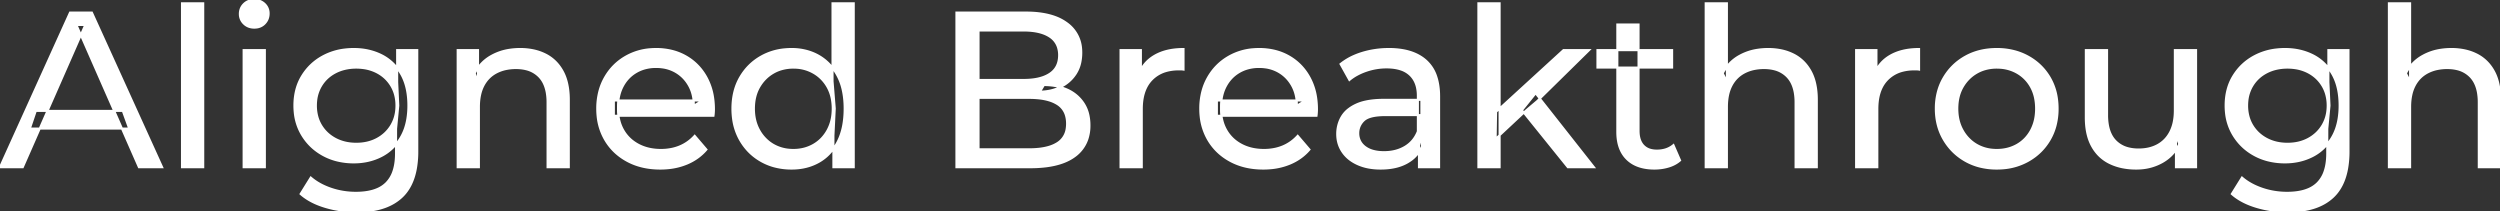 <svg width="1131.8" height="95.7" viewBox="0 0 1131.8 95.7" xmlns="http://www.w3.org/2000/svg"><rect x="0" y="0" width="1131.8" height="95.7" fill="#333333" stroke="none"/><g id="svgGroup" stroke-linecap="round" fill-rule="evenodd" font-size="9pt" stroke="#ffffff" stroke-width="0.25mm" fill="#ffffff" style="stroke:#ffffff;stroke-width:0.25mm;fill:#ffffff"><path d="M 323 52.4 L 277.9 52.4 L 277.9 45.5 L 318 45.5 L 314.1 47.9 Q 314.2 42.8 312 38.8 Q 309.8 34.8 305.95 32.55 A 16.407 16.407 0 0 0 299.77 30.478 A 20.958 20.958 0 0 0 297 30.3 A 18.951 18.951 0 0 0 291.757 31.002 A 16.245 16.245 0 0 0 288.1 32.55 Q 284.2 34.8 282 38.85 Q 279.8 42.9 279.8 48.1 L 279.8 49.7 A 19.574 19.574 0 0 0 280.608 55.408 A 17.088 17.088 0 0 0 282.25 59.15 Q 284.7 63.3 289.1 65.6 Q 293.5 67.9 299.2 67.9 A 23.904 23.904 0 0 0 304.416 67.351 A 20.04 20.04 0 0 0 307.75 66.3 Q 311.6 64.7 314.5 61.5 L 319.8 67.7 Q 316.2 71.9 310.85 74.1 A 29.254 29.254 0 0 1 302.903 76.085 A 36.365 36.365 0 0 1 298.9 76.3 Q 290.4 76.3 283.95 72.8 Q 277.5 69.3 273.95 63.2 A 26.235 26.235 0 0 1 270.571 52.578 A 32.734 32.734 0 0 1 270.4 49.2 A 30.8 30.8 0 0 1 271.374 41.315 A 25.671 25.671 0 0 1 273.85 35.2 Q 277.3 29.1 283.35 25.65 A 26.427 26.427 0 0 1 294.663 22.285 A 31.98 31.98 0 0 1 297 22.2 A 29.623 29.623 0 0 1 304.568 23.132 A 24.537 24.537 0 0 1 310.6 25.6 Q 316.5 29 319.85 35.15 A 27.193 27.193 0 0 1 322.804 44.105 A 35.51 35.51 0 0 1 323.2 49.5 Q 323.2 49.913 323.176 50.42 A 30.412 30.412 0 0 1 323.15 50.9 A 20.408 20.408 0 0 1 323.068 51.861 A 16.896 16.896 0 0 1 323 52.4 Z M 596 52.4 L 550.9 52.4 L 550.9 45.5 L 591 45.5 L 587.1 47.9 Q 587.2 42.8 585 38.8 Q 582.8 34.8 578.95 32.55 A 16.407 16.407 0 0 0 572.77 30.478 A 20.958 20.958 0 0 0 570 30.3 A 18.951 18.951 0 0 0 564.757 31.002 A 16.245 16.245 0 0 0 561.1 32.55 Q 557.2 34.8 555 38.85 Q 552.8 42.9 552.8 48.1 L 552.8 49.7 A 19.574 19.574 0 0 0 553.608 55.408 A 17.088 17.088 0 0 0 555.25 59.15 Q 557.7 63.3 562.1 65.6 Q 566.5 67.9 572.2 67.9 A 23.904 23.904 0 0 0 577.416 67.351 A 20.04 20.04 0 0 0 580.75 66.3 Q 584.6 64.7 587.5 61.5 L 592.8 67.7 Q 589.2 71.9 583.85 74.1 A 29.254 29.254 0 0 1 575.903 76.085 A 36.365 36.365 0 0 1 571.9 76.3 Q 563.4 76.3 556.95 72.8 Q 550.5 69.3 546.95 63.2 A 26.235 26.235 0 0 1 543.571 52.578 A 32.734 32.734 0 0 1 543.4 49.2 A 30.8 30.8 0 0 1 544.374 41.315 A 25.671 25.671 0 0 1 546.85 35.2 Q 550.3 29.1 556.35 25.65 A 26.427 26.427 0 0 1 567.663 22.285 A 31.98 31.98 0 0 1 570 22.2 A 29.623 29.623 0 0 1 577.568 23.132 A 24.537 24.537 0 0 1 583.6 25.6 Q 589.5 29 592.85 35.15 A 27.193 27.193 0 0 1 595.804 44.105 A 35.51 35.51 0 0 1 596.2 49.5 Q 596.2 49.913 596.176 50.42 A 30.412 30.412 0 0 1 596.15 50.9 A 20.408 20.408 0 0 1 596.068 51.861 A 16.896 16.896 0 0 1 596 52.4 Z M 781.8 75.7 L 772.2 75.7 L 772.2 1.5 L 781.8 1.5 L 781.8 37 L 779.9 33.2 A 18.37 18.37 0 0 1 787.732 25.192 A 22.304 22.304 0 0 1 787.9 25.1 A 24.103 24.103 0 0 1 795.737 22.547 A 31.596 31.596 0 0 1 800.5 22.2 A 28.681 28.681 0 0 1 806.523 22.806 A 22.401 22.401 0 0 1 811.95 24.7 Q 816.9 27.2 819.7 32.3 Q 822.105 36.681 822.444 43.053 A 40.392 40.392 0 0 1 822.5 45.2 L 822.5 75.7 L 812.9 75.7 L 812.9 46.3 A 25.194 25.194 0 0 0 812.543 41.91 Q 812.121 39.53 811.2 37.655 A 11.609 11.609 0 0 0 809.15 34.7 A 12.249 12.249 0 0 0 803.096 31.305 Q 801.045 30.8 798.6 30.8 A 21.974 21.974 0 0 0 794.104 31.24 A 16.755 16.755 0 0 0 789.7 32.8 Q 785.9 34.8 783.85 38.7 A 16.742 16.742 0 0 0 782.345 42.924 Q 781.8 45.41 781.8 48.4 L 781.8 75.7 Z M 1091.1 75.7 L 1081.5 75.7 L 1081.5 1.5 L 1091.1 1.5 L 1091.1 37 L 1089.2 33.2 A 18.37 18.37 0 0 1 1097.032 25.192 A 22.304 22.304 0 0 1 1097.2 25.1 A 24.103 24.103 0 0 1 1105.037 22.547 A 31.596 31.596 0 0 1 1109.8 22.2 A 28.681 28.681 0 0 1 1115.823 22.806 A 22.401 22.401 0 0 1 1121.25 24.7 Q 1126.2 27.2 1129 32.3 Q 1131.405 36.681 1131.744 43.053 A 40.392 40.392 0 0 1 1131.8 45.2 L 1131.8 75.7 L 1122.2 75.7 L 1122.2 46.3 A 25.194 25.194 0 0 0 1121.843 41.91 Q 1121.421 39.53 1120.5 37.655 A 11.609 11.609 0 0 0 1118.45 34.7 A 12.249 12.249 0 0 0 1112.396 31.305 Q 1110.345 30.8 1107.9 30.8 A 21.974 21.974 0 0 0 1103.404 31.24 A 16.755 16.755 0 0 0 1099 32.8 Q 1095.2 34.8 1093.15 38.7 A 16.742 16.742 0 0 0 1091.645 42.924 Q 1091.1 45.41 1091.1 48.4 L 1091.1 75.7 Z M 10.3 75.7 L 0 75.7 L 31.7 5.7 L 41.6 5.7 L 73.4 75.7 L 62.9 75.7 L 34.6 11.3 L 38.6 11.3 L 10.3 75.7 Z M 216.8 75.7 L 207.2 75.7 L 207.2 22.7 L 216.4 22.7 L 216.4 37 L 214.9 33.2 A 18.37 18.37 0 0 1 222.732 25.192 A 22.304 22.304 0 0 1 222.9 25.1 A 24.103 24.103 0 0 1 230.737 22.547 A 31.596 31.596 0 0 1 235.5 22.2 A 28.681 28.681 0 0 1 241.523 22.806 A 22.401 22.401 0 0 1 246.95 24.7 Q 251.9 27.2 254.7 32.3 Q 257.105 36.681 257.444 43.053 A 40.392 40.392 0 0 1 257.5 45.2 L 257.5 75.7 L 247.9 75.7 L 247.9 46.3 A 25.194 25.194 0 0 0 247.543 41.91 Q 247.121 39.53 246.2 37.655 A 11.609 11.609 0 0 0 244.15 34.7 A 12.249 12.249 0 0 0 238.096 31.305 Q 236.045 30.8 233.6 30.8 A 21.974 21.974 0 0 0 229.104 31.24 A 16.755 16.755 0 0 0 224.7 32.8 Q 220.9 34.8 218.85 38.7 A 16.742 16.742 0 0 0 217.345 42.924 Q 216.8 45.41 216.8 48.4 L 216.8 75.7 Z M 944.3 53.2 L 944.3 22.7 L 953.9 22.7 L 953.9 52.1 A 25.835 25.835 0 0 0 954.248 56.491 Q 954.656 58.853 955.543 60.717 A 11.588 11.588 0 0 0 957.65 63.8 A 12.249 12.249 0 0 0 963.704 67.196 Q 965.755 67.7 968.2 67.7 Q 973.2 67.7 976.9 65.65 Q 980.6 63.6 982.6 59.65 A 17.769 17.769 0 0 0 984.161 54.988 Q 984.559 52.937 984.596 50.589 A 30.758 30.758 0 0 0 984.6 50.1 L 984.6 22.7 L 994.2 22.7 L 994.2 75.7 L 985.1 75.7 L 985.1 61.4 L 986.6 65.2 Q 984 70.5 978.8 73.4 A 23.055 23.055 0 0 1 969.1 76.23 A 27.853 27.853 0 0 1 967.1 76.3 A 31.474 31.474 0 0 1 961.088 75.751 A 24.038 24.038 0 0 1 955.15 73.8 Q 950 71.3 947.15 66.15 Q 944.667 61.664 944.347 55.167 A 39.987 39.987 0 0 1 944.3 53.2 Z M 466.4 75.7 L 433 75.7 L 433 5.7 L 464.4 5.7 Q 472.341 5.7 477.87 7.789 A 20.831 20.831 0 0 1 483 10.55 A 15.39 15.39 0 0 1 489.395 21.725 A 20.097 20.097 0 0 1 489.5 23.8 A 21.116 21.116 0 0 1 489.055 28.251 A 15.14 15.14 0 0 1 486.95 33.4 Q 484.4 37.3 480.1 39.4 Q 475.8 41.5 470.8 41.5 L 472.6 38.5 A 29.191 29.191 0 0 1 478.084 38.993 A 22.393 22.393 0 0 1 483.2 40.6 Q 487.8 42.7 490.5 46.75 A 15.595 15.595 0 0 1 492.754 52.247 A 22.079 22.079 0 0 1 493.2 56.8 A 19.186 19.186 0 0 1 492.251 62.981 A 15.744 15.744 0 0 1 486.45 70.75 Q 481.636 74.28 473.491 75.293 A 57.634 57.634 0 0 1 466.4 75.7 Z M 443 13.8 L 443 67.6 L 466 67.6 A 39.541 39.541 0 0 0 470.696 67.34 Q 473.014 67.062 474.917 66.487 A 15.21 15.21 0 0 0 478.7 64.8 A 9.151 9.151 0 0 0 482.945 58.138 A 14.153 14.153 0 0 0 483.1 56 A 13.312 13.312 0 0 0 482.67 52.51 A 8.986 8.986 0 0 0 478.7 47.1 A 15.266 15.266 0 0 0 474.852 45.394 Q 472.934 44.822 470.598 44.549 A 39.738 39.738 0 0 0 466 44.3 L 442.1 44.3 L 442.1 36.2 L 463.5 36.2 A 33.382 33.382 0 0 0 467.918 35.927 Q 470.165 35.626 472.011 34.994 A 14.171 14.171 0 0 0 475.3 33.4 Q 479.5 30.6 479.5 25 A 11.798 11.798 0 0 0 479.004 21.481 A 8.921 8.921 0 0 0 475.3 16.6 Q 472.191 14.528 467.219 13.989 A 34.604 34.604 0 0 0 463.5 13.8 L 443 13.8 Z M 136.1 87.8 L 140.7 80.4 Q 144.4 83.6 149.8 85.45 Q 155.2 87.3 161.1 87.3 Q 166.924 87.3 170.828 85.612 A 12.956 12.956 0 0 0 174.9 82.9 A 13.67 13.67 0 0 0 178.121 77.584 Q 178.858 75.443 179.134 72.821 A 31.727 31.727 0 0 0 179.3 69.5 L 179.3 58.3 L 180.3 47.8 L 179.8 37.2 L 179.8 22.7 L 188.9 22.7 L 188.9 68.5 A 44.337 44.337 0 0 1 188.291 76.115 Q 186.836 84.447 181.9 89.1 Q 176.048 94.618 165.655 95.523 A 49.071 49.071 0 0 1 161.4 95.7 Q 154.1 95.7 147.25 93.65 Q 140.641 91.672 136.405 88.065 A 22.11 22.11 0 0 1 136.1 87.8 Z M 1010.4 87.8 L 1015 80.4 Q 1018.7 83.6 1024.1 85.45 Q 1029.5 87.3 1035.4 87.3 Q 1041.224 87.3 1045.128 85.612 A 12.956 12.956 0 0 0 1049.2 82.9 A 13.67 13.67 0 0 0 1052.421 77.584 Q 1053.158 75.443 1053.434 72.821 A 31.727 31.727 0 0 0 1053.6 69.5 L 1053.6 58.3 L 1054.6 47.8 L 1054.1 37.2 L 1054.1 22.7 L 1063.2 22.7 L 1063.2 68.5 A 44.337 44.337 0 0 1 1062.591 76.115 Q 1061.136 84.447 1056.2 89.1 Q 1050.348 94.618 1039.955 95.523 A 49.071 49.071 0 0 1 1035.7 95.7 Q 1028.4 95.7 1021.55 93.65 Q 1014.941 91.672 1010.705 88.065 A 22.11 22.11 0 0 1 1010.4 87.8 Z M 651.5 75.7 L 642.4 75.7 L 642.4 64.5 L 641.9 62.4 L 641.9 43.3 A 16.79 16.79 0 0 0 641.482 39.437 Q 640.769 36.421 638.842 34.346 A 10.596 10.596 0 0 0 638.35 33.85 A 11.125 11.125 0 0 0 634.242 31.446 Q 632.516 30.857 630.401 30.635 A 25.895 25.895 0 0 0 627.7 30.5 Q 623 30.5 618.5 32.05 A 26.853 26.853 0 0 0 614.232 33.928 A 20.968 20.968 0 0 0 610.9 36.2 L 606.9 29 A 27.191 27.191 0 0 1 613.315 25.197 A 33.816 33.816 0 0 1 616.75 23.95 Q 622.5 22.2 628.8 22.2 A 35.973 35.973 0 0 1 635.342 22.757 Q 641.613 23.919 645.6 27.5 A 16.577 16.577 0 0 1 650.268 34.907 Q 651.149 37.632 651.4 40.954 A 36.439 36.439 0 0 1 651.5 43.7 L 651.5 75.7 Z M 516.9 75.7 L 507.3 75.7 L 507.3 22.7 L 516.5 22.7 L 516.5 37.1 L 515.6 33.5 Q 517.8 28 523 25.1 Q 527.894 22.371 534.914 22.21 A 38.742 38.742 0 0 1 535.8 22.2 L 535.8 31.5 A 7.339 7.339 0 0 0 534.999 31.41 A 6.32 6.32 0 0 0 534.65 31.4 L 533.6 31.4 A 20.808 20.808 0 0 0 528.377 32.021 A 14.71 14.71 0 0 0 521.4 36 Q 517.435 40.054 516.964 47.291 A 30.941 30.941 0 0 0 516.9 49.3 L 516.9 75.7 Z M 849.9 75.7 L 840.3 75.7 L 840.3 22.7 L 849.5 22.7 L 849.5 37.1 L 848.6 33.5 Q 850.8 28 856 25.1 Q 860.894 22.371 867.914 22.21 A 38.742 38.742 0 0 1 868.8 22.2 L 868.8 31.5 A 7.339 7.339 0 0 0 867.999 31.41 A 6.32 6.32 0 0 0 867.65 31.4 L 866.6 31.4 A 20.808 20.808 0 0 0 861.377 32.021 A 14.71 14.71 0 0 0 854.4 36 Q 850.435 40.054 849.964 47.291 A 30.941 30.941 0 0 0 849.9 49.3 L 849.9 75.7 Z M 626.7 45.2 L 643.5 45.2 L 643.5 52.1 L 627.1 52.1 A 33.801 33.801 0 0 0 623.888 52.241 Q 620.741 52.543 618.861 53.491 A 5.98 5.98 0 0 0 617.4 54.5 A 8.038 8.038 0 0 0 615.413 57.424 A 7.947 7.947 0 0 0 614.9 60.3 A 7.892 7.892 0 0 0 615.559 63.566 Q 616.293 65.203 617.845 66.431 A 9.596 9.596 0 0 0 618 66.55 A 10.572 10.572 0 0 0 621.401 68.227 Q 623.657 68.9 626.6 68.9 Q 632 68.9 636.05 66.5 Q 640.1 64.1 641.9 59.5 L 643.8 66.1 A 14.63 14.63 0 0 1 638.185 72.879 A 18.623 18.623 0 0 1 637.1 73.55 Q 632.829 75.997 626.579 76.267 A 36.629 36.629 0 0 1 625 76.3 A 29.483 29.483 0 0 1 619.787 75.861 A 21.944 21.944 0 0 1 614.65 74.3 Q 610.2 72.3 607.8 68.75 Q 605.4 65.2 605.4 60.7 A 15.524 15.524 0 0 1 606.482 54.874 A 14.759 14.759 0 0 1 607.45 52.9 A 12.271 12.271 0 0 1 610.689 49.321 Q 612.089 48.262 613.891 47.419 A 21.869 21.869 0 0 1 614.15 47.3 A 20.383 20.383 0 0 1 618.083 46.023 Q 621.755 45.2 626.7 45.2 Z M 732.2 59.7 L 732.2 11.1 L 741.8 11.1 L 741.8 59.3 Q 741.8 62.39 742.91 64.447 A 6.948 6.948 0 0 0 743.95 65.9 A 6.955 6.955 0 0 0 747.36 67.877 Q 748.484 68.17 749.821 68.197 A 13.578 13.578 0 0 0 750.1 68.2 A 13.377 13.377 0 0 0 753.63 67.755 A 10.396 10.396 0 0 0 757.6 65.7 L 760.6 72.6 Q 758.4 74.5 755.35 75.4 Q 752.3 76.3 749 76.3 Q 742.66 76.3 738.581 73.6 A 13.455 13.455 0 0 1 736.6 72 Q 732.537 68.029 732.226 60.903 A 27.594 27.594 0 0 1 732.2 59.7 Z M 896.008 75.313 A 31.21 31.21 0 0 0 904 76.3 A 33.712 33.712 0 0 0 906.904 76.177 A 27.596 27.596 0 0 0 918.15 72.8 Q 924.4 69.3 927.95 63.2 A 25.263 25.263 0 0 0 930.498 57.086 A 29.979 29.979 0 0 0 931.5 49.2 A 32.706 32.706 0 0 0 931.219 44.855 A 25.706 25.706 0 0 0 927.95 35.15 Q 924.4 29.1 918.15 25.65 A 26.793 26.793 0 0 0 912.365 23.292 A 31.073 31.073 0 0 0 904 22.2 Q 896 22.2 889.8 25.65 Q 883.6 29.1 880 35.2 A 25.071 25.071 0 0 0 877.416 41.315 A 29.587 29.587 0 0 0 876.4 49.2 Q 876.4 57 880 63.15 Q 883.6 69.3 889.8 72.8 A 26.145 26.145 0 0 0 896.008 75.313 Z M 92 75.7 L 82.4 75.7 L 82.4 1.5 L 92 1.5 L 92 75.7 Z M 678.9 75.7 L 669.3 75.7 L 669.3 1.5 L 678.9 1.5 L 678.9 75.7 Z M 386.5 75.7 L 377.3 75.7 L 377.3 61.4 L 377.9 49.1 L 376.9 36.8 L 376.9 1.5 L 386.5 1.5 L 386.5 75.7 Z M 350.26 75.225 A 29.831 29.831 0 0 0 358.4 76.3 Q 365.3 76.3 370.7 73.25 A 20.435 20.435 0 0 0 374.994 70.017 A 23.2 23.2 0 0 0 379.25 64.2 Q 382.4 58.2 382.4 49.2 A 46.743 46.743 0 0 0 382.346 46.93 Q 382.184 43.599 381.536 40.717 A 25.232 25.232 0 0 0 379.15 34.2 A 26.461 26.461 0 0 0 377.969 32.226 A 21.266 21.266 0 0 0 370.5 25.2 A 23.176 23.176 0 0 0 366.267 23.372 A 25.78 25.78 0 0 0 358.4 22.2 A 32.766 32.766 0 0 0 355.34 22.341 A 26.631 26.631 0 0 0 344.65 25.6 Q 338.6 29 335.1 35.05 Q 331.6 41.1 331.6 49.2 A 33.772 33.772 0 0 0 331.908 53.833 A 26.257 26.257 0 0 0 335.1 63.4 Q 338.6 69.5 344.65 72.9 A 25.619 25.619 0 0 0 350.26 75.225 Z M 152.165 72.5 A 31.183 31.183 0 0 0 160.2 73.5 Q 167 73.5 172.6 70.65 A 21.408 21.408 0 0 0 175.416 68.935 A 22.087 22.087 0 0 0 181.55 62.1 Q 183.644 58.538 184.429 53.843 A 36.658 36.658 0 0 0 184.9 47.8 A 42.71 42.71 0 0 0 184.86 45.933 Q 184.534 38.477 181.55 33.4 A 25.206 25.206 0 0 0 181.338 33.047 A 20.902 20.902 0 0 0 172.6 24.95 Q 167 22.2 160.2 22.2 A 34.324 34.324 0 0 0 156.453 22.4 A 27.633 27.633 0 0 0 146.45 25.4 Q 140.4 28.6 136.85 34.35 Q 133.3 40.1 133.3 47.8 A 30.219 30.219 0 0 0 133.47 51.039 A 24.157 24.157 0 0 0 136.85 61.2 Q 140.4 67 146.45 70.25 A 26.307 26.307 0 0 0 152.165 72.5 Z M 1026.465 72.5 A 31.183 31.183 0 0 0 1034.5 73.5 Q 1041.3 73.5 1046.9 70.65 A 21.408 21.408 0 0 0 1049.716 68.935 A 22.087 22.087 0 0 0 1055.85 62.1 Q 1057.944 58.538 1058.729 53.843 A 36.658 36.658 0 0 0 1059.2 47.8 A 42.71 42.71 0 0 0 1059.16 45.933 Q 1058.834 38.477 1055.85 33.4 A 25.206 25.206 0 0 0 1055.638 33.047 A 20.902 20.902 0 0 0 1046.9 24.95 Q 1041.3 22.2 1034.5 22.2 A 34.324 34.324 0 0 0 1030.753 22.4 A 27.633 27.633 0 0 0 1020.75 25.4 Q 1014.7 28.6 1011.15 34.35 Q 1007.6 40.1 1007.6 47.8 A 30.219 30.219 0 0 0 1007.77 51.039 A 24.157 24.157 0 0 0 1011.15 61.2 Q 1014.7 67 1020.75 70.25 A 26.307 26.307 0 0 0 1026.465 72.5 Z M 119.9 75.7 L 110.3 75.7 L 110.3 22.7 L 119.9 22.7 L 119.9 75.7 Z M 690.8 50.1 L 677.1 62.9 L 677.3 50.6 L 707.8 22.7 L 719.4 22.7 L 696 45.7 L 690.8 50.1 Z M 904 67.9 Q 909.1 67.9 913.15 65.6 Q 917.2 63.3 919.5 59.05 A 18.963 18.963 0 0 0 921.57 52.609 A 24.456 24.456 0 0 0 921.8 49.2 A 23.723 23.723 0 0 0 921.328 44.353 A 17.71 17.71 0 0 0 919.5 39.35 Q 917.2 35.2 913.15 32.9 A 17.758 17.758 0 0 0 905.568 30.656 A 21.591 21.591 0 0 0 904 30.6 A 19.347 19.347 0 0 0 898.611 31.328 A 16.718 16.718 0 0 0 894.9 32.9 Q 890.9 35.2 888.5 39.35 Q 886.1 43.5 886.1 49.2 Q 886.1 54.8 888.5 59.05 A 17.426 17.426 0 0 0 892.888 64.241 A 16.66 16.66 0 0 0 894.9 65.6 A 17.367 17.367 0 0 0 902.126 67.819 A 21.341 21.341 0 0 0 904 67.9 Z M 359.2 67.9 Q 364.2 67.9 368.25 65.6 Q 372.3 63.3 374.65 59.05 A 18.694 18.694 0 0 0 376.771 52.569 A 23.974 23.974 0 0 0 377 49.2 A 23.236 23.236 0 0 0 376.517 44.353 A 17.472 17.472 0 0 0 374.65 39.35 Q 372.3 35.2 368.25 32.9 A 17.778 17.778 0 0 0 360.129 30.621 A 21.181 21.181 0 0 0 359.2 30.6 A 19.347 19.347 0 0 0 353.811 31.328 A 16.718 16.718 0 0 0 350.1 32.9 Q 346.1 35.2 343.7 39.35 Q 341.3 43.5 341.3 49.2 Q 341.3 54.8 343.7 59.05 A 17.426 17.426 0 0 0 348.088 64.241 A 16.66 16.66 0 0 0 350.1 65.6 A 17.367 17.367 0 0 0 357.326 67.819 A 21.341 21.341 0 0 0 359.2 67.9 Z M 161.3 65.1 Q 166.6 65.1 170.7 62.9 Q 174.8 60.7 177.15 56.8 A 16.41 16.41 0 0 0 179.388 49.974 A 20.564 20.564 0 0 0 179.5 47.8 A 18.785 18.785 0 0 0 178.837 42.72 A 15.811 15.811 0 0 0 177.15 38.8 Q 174.8 34.9 170.7 32.75 A 18.738 18.738 0 0 0 164.341 30.79 A 23.739 23.739 0 0 0 161.3 30.6 A 22.365 22.365 0 0 0 155.993 31.207 A 18.476 18.476 0 0 0 151.85 32.75 Q 147.7 34.9 145.35 38.8 A 16.41 16.41 0 0 0 143.112 45.627 A 20.564 20.564 0 0 0 143 47.8 A 18.785 18.785 0 0 0 143.663 52.88 A 15.811 15.811 0 0 0 145.35 56.8 Q 147.7 60.7 151.85 62.9 Q 156 65.1 161.3 65.1 Z M 1035.6 65.1 Q 1040.9 65.1 1045 62.9 Q 1049.1 60.7 1051.45 56.8 A 16.41 16.41 0 0 0 1053.688 49.974 A 20.564 20.564 0 0 0 1053.8 47.8 A 18.785 18.785 0 0 0 1053.137 42.72 A 15.811 15.811 0 0 0 1051.45 38.8 Q 1049.1 34.9 1045 32.75 A 18.738 18.738 0 0 0 1038.641 30.79 A 23.739 23.739 0 0 0 1035.6 30.6 A 22.365 22.365 0 0 0 1030.293 31.207 A 18.476 18.476 0 0 0 1026.15 32.75 Q 1022 34.9 1019.65 38.8 A 16.41 16.41 0 0 0 1017.412 45.627 A 20.564 20.564 0 0 0 1017.3 47.8 A 18.785 18.785 0 0 0 1017.963 52.88 A 15.811 15.811 0 0 0 1019.65 56.8 Q 1022 60.7 1026.15 62.9 Q 1030.3 65.1 1035.6 65.1 Z M 58.5 58.2 L 13.5 58.2 L 16.2 50.2 L 55.6 50.2 L 58.5 58.2 Z M 721.6 75.7 L 709.8 75.7 L 689 49.9 L 695.2 42.2 L 721.6 75.7 Z M 757 30.6 L 723.2 30.6 L 723.2 22.7 L 757 22.7 L 757 30.6 Z M 112.758 12.131 A 7.154 7.154 0 0 0 115.1 12.5 A 8.31 8.31 0 0 0 116.022 12.451 A 6.033 6.033 0 0 0 119.8 10.65 A 6.237 6.237 0 0 0 121.122 8.657 A 6.677 6.677 0 0 0 121.6 6.1 A 7.172 7.172 0 0 0 121.597 5.899 A 5.719 5.719 0 0 0 119.75 1.75 Q 117.9 0 115.1 0 A 8.315 8.315 0 0 0 114.583 0.016 A 6.288 6.288 0 0 0 110.45 1.8 A 5.978 5.978 0 0 0 109.048 3.861 A 6.463 6.463 0 0 0 108.6 6.3 A 7.229 7.229 0 0 0 108.601 6.422 A 5.891 5.891 0 0 0 110.45 10.7 A 6.145 6.145 0 0 0 112.758 12.131 Z" vector-effect="non-scaling-stroke"/></g></svg>